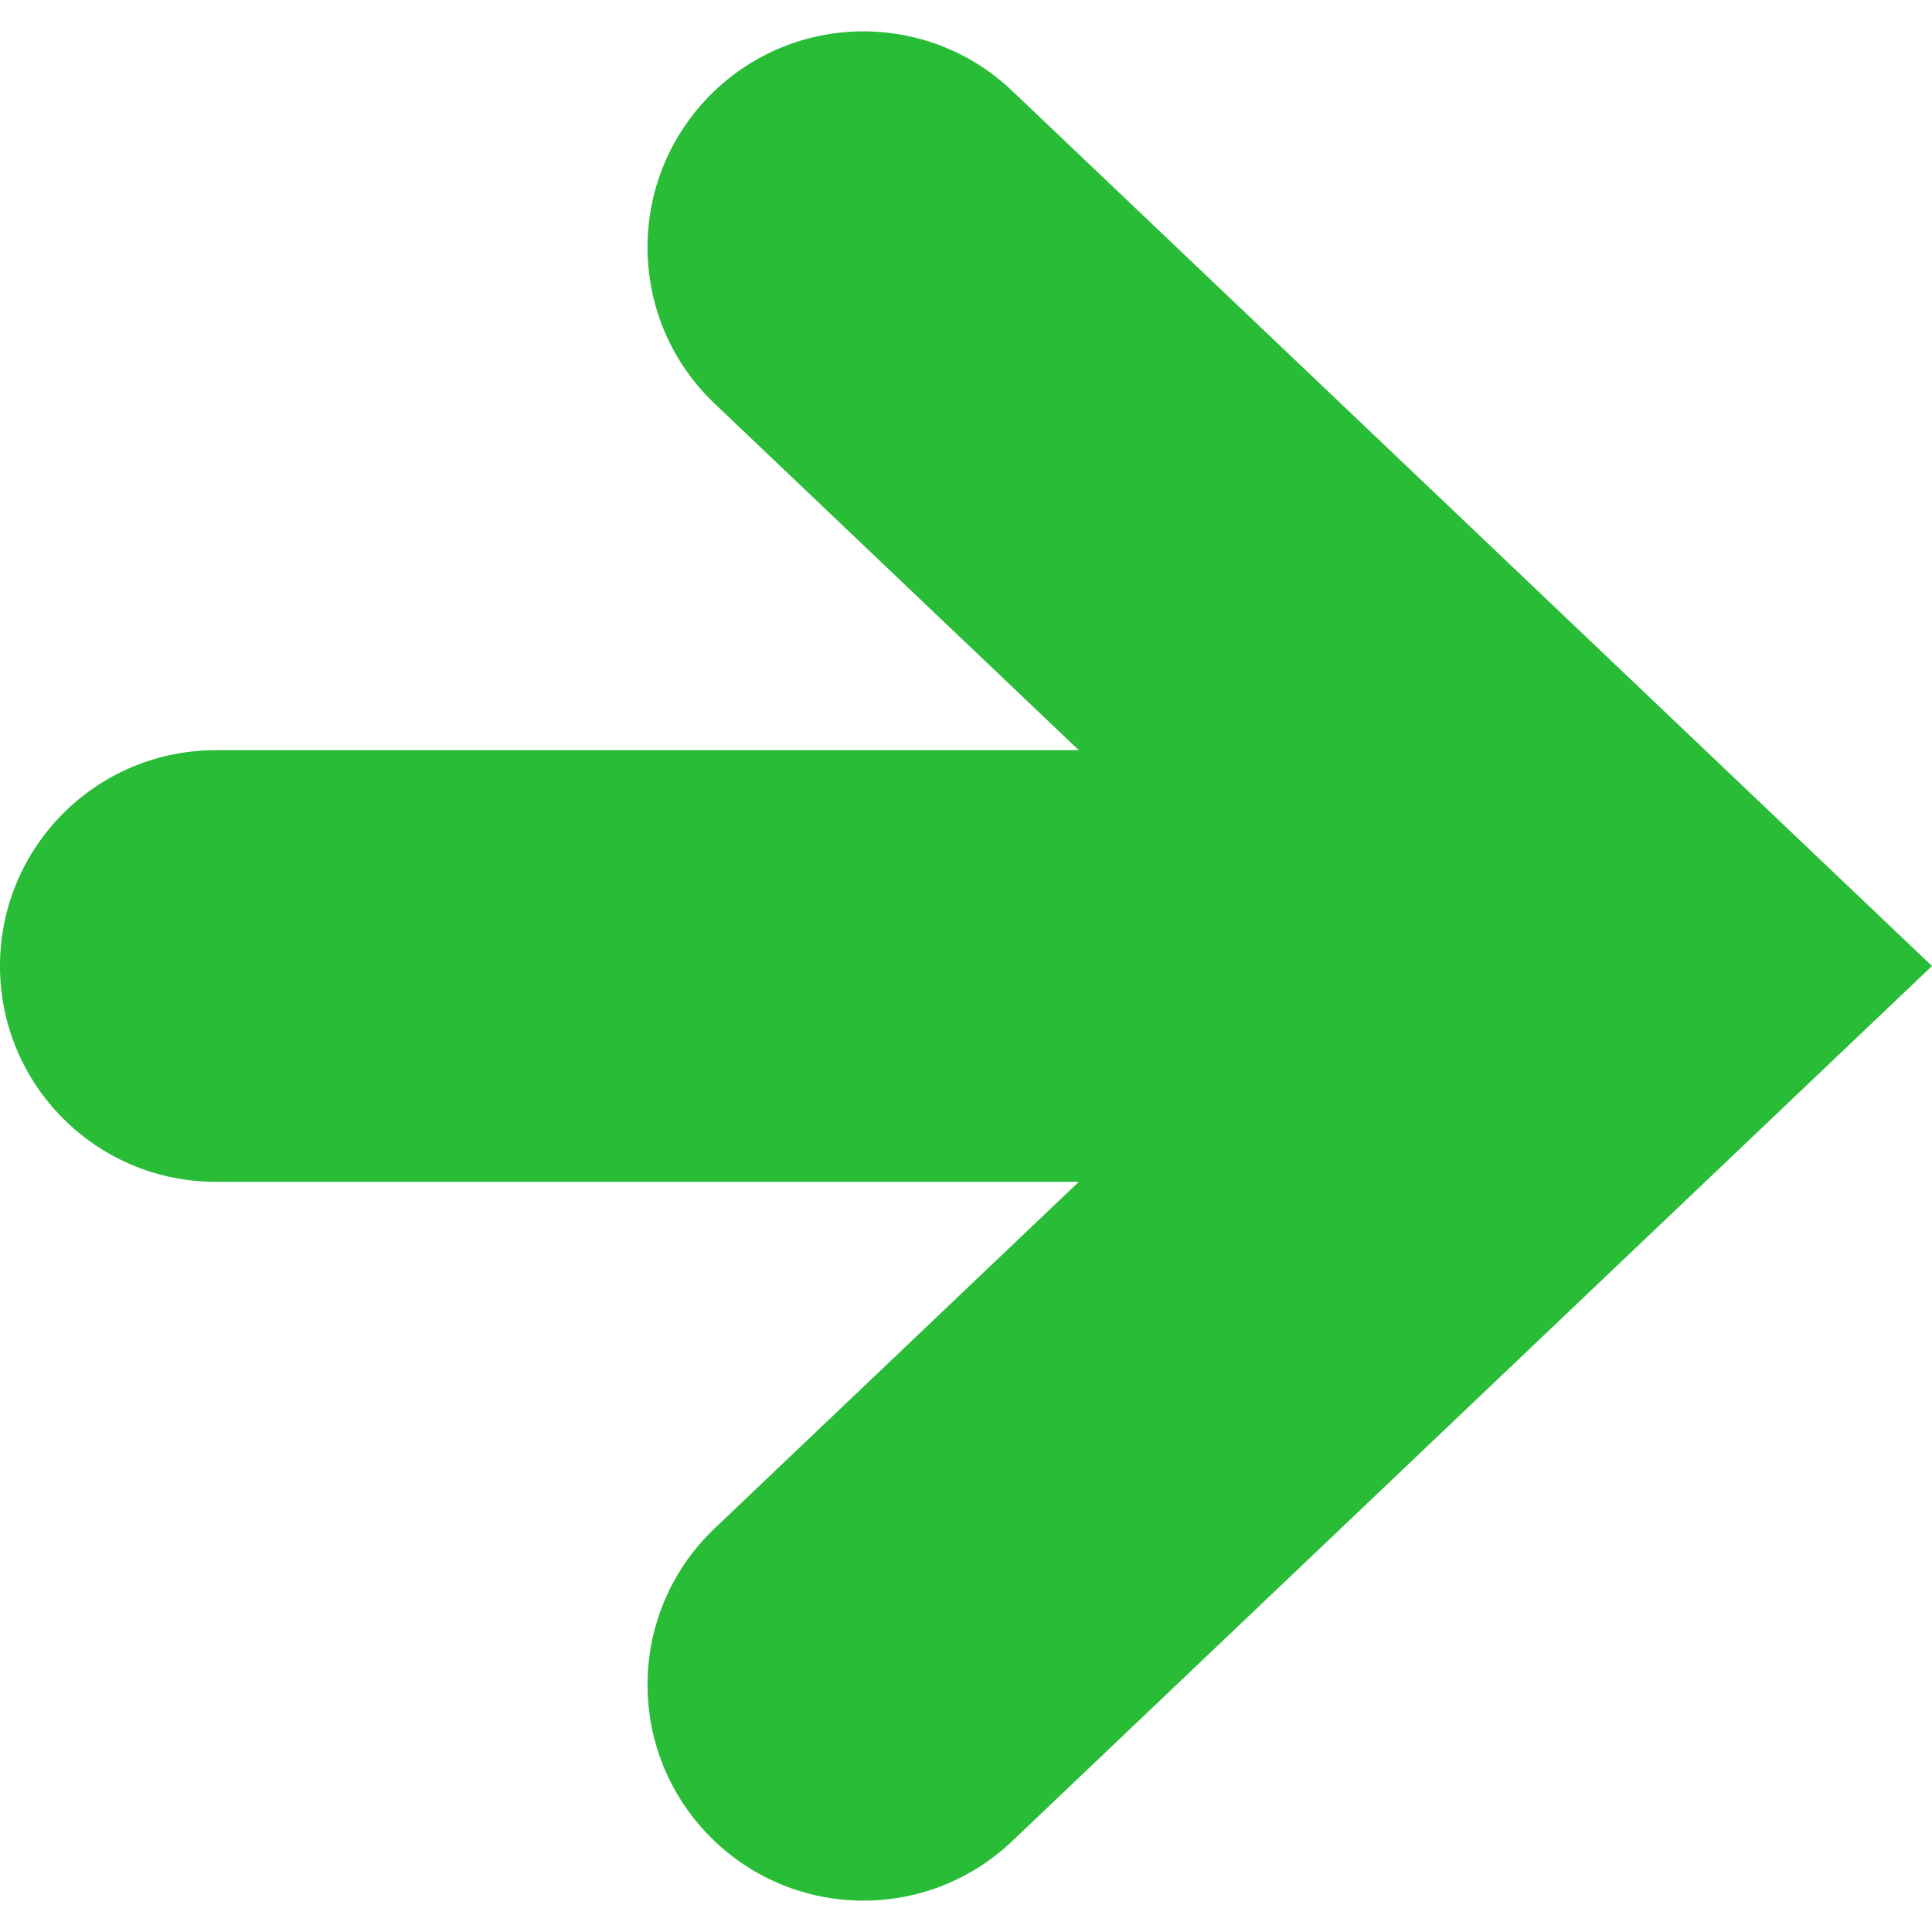 <!--?xml version="1.0" encoding="utf-8"?-->
<!-- Generator: Adobe Illustrator 18.1.1, SVG Export Plug-In . SVG Version: 6.00 Build 0)  -->

<svg version="1.1" id="_x32_" xmlns="http://www.w3.org/2000/svg" xmlns:xlink="http://www.w3.org/1999/xlink" x="0px" y="0px" viewBox="0 0 512 512" style="width: 512px; height: 512px; opacity: 1;" xml:space="preserve">
<g>
	<path class="st0" d="M268.234,24.08c-22.883-21.777-59.085-20.883-80.861,2c-21.787,22.904-20.894,59.116,2.01,80.883l96.511,91.84
		H57.202C25.606,198.803,0,224.399,0,256.006c0,31.596,25.606,57.192,57.202,57.192h228.691l-96.511,91.85
		c-22.904,21.756-23.797,57.979-2.01,80.862c21.776,22.883,57.978,23.798,80.861,2.011L512,256.006L268.234,24.08z" style="fill: #28bc37"></path>
</g>
</svg>
